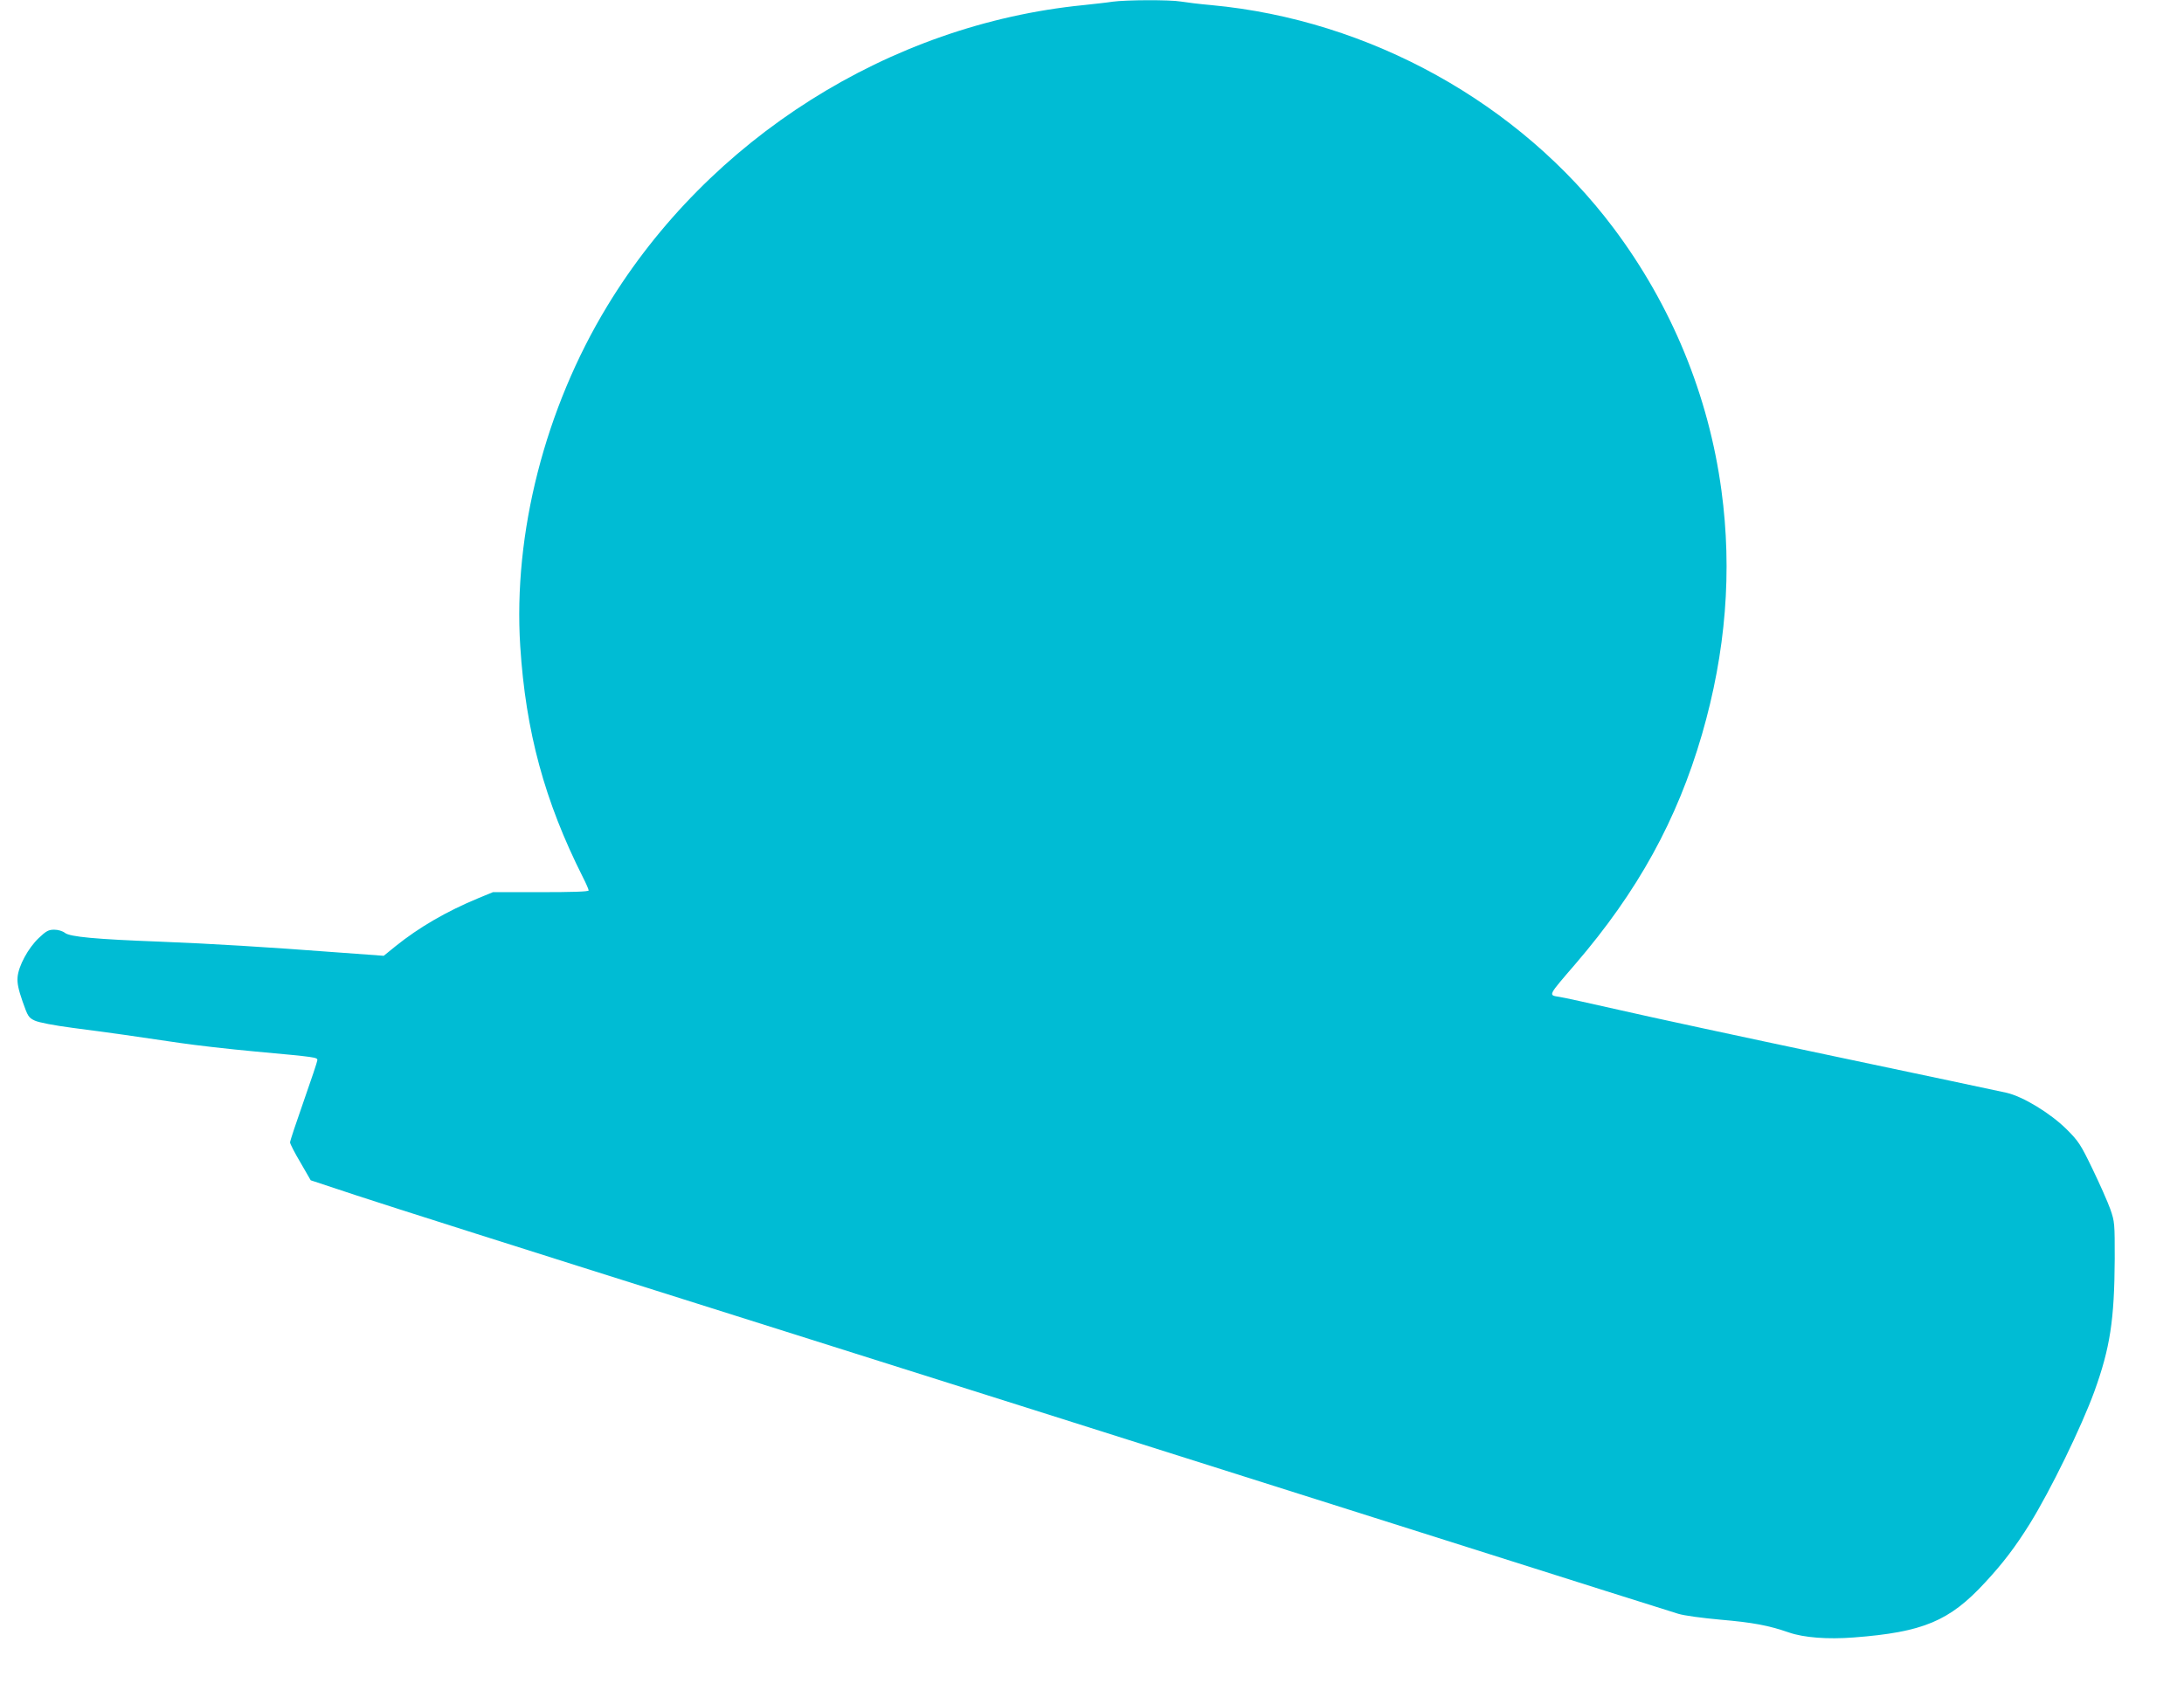 <?xml version="1.0" standalone="no"?>
<!DOCTYPE svg PUBLIC "-//W3C//DTD SVG 20010904//EN"
 "http://www.w3.org/TR/2001/REC-SVG-20010904/DTD/svg10.dtd">
<svg version="1.0" xmlns="http://www.w3.org/2000/svg"
 width="1280pt" height="999pt" viewBox="0 0 1280 999"
 preserveAspectRatio="xMidYMid meet">
<g transform="translate(0,999) scale(0.1,-0.1)"
fill="#00bcd4" stroke="none">
<path d="M6520 9980 c-30 -5 -107 -13 -170 -20 -1138 -113 -2195 -782 -2791
-1764 -365 -601 -552 -1333 -510 -1994 32 -501 143 -909 367 -1354 19 -37 34
-72 34 -78 0 -7 -96 -10 -281 -10 l-280 0 -85 -35 c-188 -78 -348 -171 -486
-282 l-69 -56 -287 21 c-396 30 -721 50 -1027 62 -373 14 -524 28 -554 51 -14
11 -40 19 -63 19 -33 0 -47 -7 -91 -49 -62 -59 -119 -164 -124 -230 -3 -34 5
-72 29 -141 31 -89 36 -96 72 -113 24 -11 111 -28 225 -43 203 -26 378 -51
626 -88 88 -13 286 -36 440 -50 359 -33 365 -34 365 -51 0 -7 -36 -115 -80
-240 -44 -125 -80 -233 -80 -242 0 -8 27 -61 61 -118 l60 -104 272 -90 c150
-50 1044 -334 1987 -631 1715 -541 1962 -620 4395 -1390 715 -227 1327 -420
1360 -430 35 -11 140 -25 250 -35 186 -16 279 -33 400 -75 87 -30 226 -41 380
-29 406 31 561 96 769 322 106 114 179 211 262 344 121 195 303 568 379 777
92 255 117 418 119 776 0 209 0 217 -26 292 -15 42 -62 148 -104 235 -70 145
-82 163 -152 233 -96 95 -256 192 -352 214 -36 8 -492 105 -1015 215 -522 110
-1088 232 -1257 271 -169 38 -325 73 -348 76 -67 11 -71 2 94 194 365 425 595
843 741 1345 140 483 178 958 114 1430 -75 556 -292 1085 -633 1539 -550 732
-1430 1220 -2356 1306 -69 6 -149 16 -179 21 -64 11 -322 10 -401 -1z"/>
</g>
</svg>
